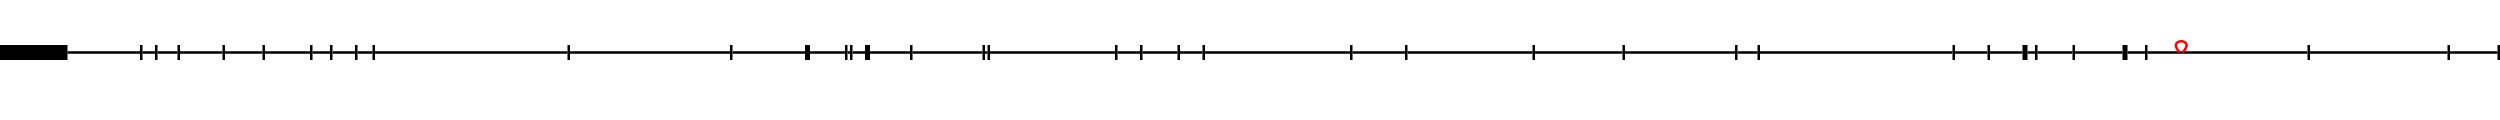 <?xml version="1.0" standalone="no" ?>
<!DOCTYPE svg PUBLIC "-//W3C//DTD SVG 1.0//EN" "http://www.w3.org/TR/2001/REC-SVG-20010904/DTD/svg10.dtd">
<svg width="1000" height="48" version="1.1" xmlns="http://www.w3.org/2000/svg">
<path d="M 0 21 L 27 21" style="fill:none;stroke:black;stroke-width:6"/>
<path d="M 56 21 L 57 21" style="fill:none;stroke:black;stroke-width:6"/>
<path d="M 62 21 L 63 21" style="fill:none;stroke:black;stroke-width:6"/>
<path d="M 71 21 L 72 21" style="fill:none;stroke:black;stroke-width:6"/>
<path d="M 89 21 L 90 21" style="fill:none;stroke:black;stroke-width:6"/>
<path d="M 105 21 L 106 21" style="fill:none;stroke:black;stroke-width:6"/>
<path d="M 124 21 L 125 21" style="fill:none;stroke:black;stroke-width:6"/>
<path d="M 132 21 L 133 21" style="fill:none;stroke:black;stroke-width:6"/>
<path d="M 142 21 L 143 21" style="fill:none;stroke:black;stroke-width:6"/>
<path d="M 149 21 L 150 21" style="fill:none;stroke:black;stroke-width:6"/>
<path d="M 227 21 L 228 21" style="fill:none;stroke:black;stroke-width:6"/>
<path d="M 292 21 L 293 21" style="fill:none;stroke:black;stroke-width:6"/>
<path d="M 322 21 L 324 21" style="fill:none;stroke:black;stroke-width:6"/>
<path d="M 338 21 L 339 21" style="fill:none;stroke:black;stroke-width:6"/>
<path d="M 340 21 L 341 21" style="fill:none;stroke:black;stroke-width:6"/>
<path d="M 346 21 L 348 21" style="fill:none;stroke:black;stroke-width:6"/>
<path d="M 364 21 L 365 21" style="fill:none;stroke:black;stroke-width:6"/>
<path d="M 393 21 L 394 21" style="fill:none;stroke:black;stroke-width:6"/>
<path d="M 395 21 L 396 21" style="fill:none;stroke:black;stroke-width:6"/>
<path d="M 446 21 L 447 21" style="fill:none;stroke:black;stroke-width:6"/>
<path d="M 456 21 L 457 21" style="fill:none;stroke:black;stroke-width:6"/>
<path d="M 471 21 L 472 21" style="fill:none;stroke:black;stroke-width:6"/>
<path d="M 481 21 L 482 21" style="fill:none;stroke:black;stroke-width:6"/>
<path d="M 540 21 L 541 21" style="fill:none;stroke:black;stroke-width:6"/>
<path d="M 562 21 L 563 21" style="fill:none;stroke:black;stroke-width:6"/>
<path d="M 613 21 L 614 21" style="fill:none;stroke:black;stroke-width:6"/>
<path d="M 649 21 L 650 21" style="fill:none;stroke:black;stroke-width:6"/>
<path d="M 694 21 L 695 21" style="fill:none;stroke:black;stroke-width:6"/>
<path d="M 703 21 L 704 21" style="fill:none;stroke:black;stroke-width:6"/>
<path d="M 781 21 L 782 21" style="fill:none;stroke:black;stroke-width:6"/>
<path d="M 795 21 L 796 21" style="fill:none;stroke:black;stroke-width:6"/>
<path d="M 809 21 L 811 21" style="fill:none;stroke:black;stroke-width:6"/>
<path d="M 814 21 L 815 21" style="fill:none;stroke:black;stroke-width:6"/>
<path d="M 829 21 L 830 21" style="fill:none;stroke:black;stroke-width:6"/>
<path d="M 849 21 L 851 21" style="fill:none;stroke:black;stroke-width:6"/>
<path d="M 858 21 L 859 21" style="fill:none;stroke:black;stroke-width:6"/>
<path d="M 923 21 L 924 21" style="fill:none;stroke:black;stroke-width:6"/>
<path d="M 979 21 L 980 21" style="fill:none;stroke:black;stroke-width:6"/>
<path d="M 999 21 L 1000 21" style="fill:none;stroke:black;stroke-width:6"/>
<path d="M 27 21 L 56 21" style="fill:none;stroke:black;stroke-width:1"/>
<path d="M 57 21 L 62 21" style="fill:none;stroke:black;stroke-width:1"/>
<path d="M 63 21 L 71 21" style="fill:none;stroke:black;stroke-width:1"/>
<path d="M 72 21 L 89 21" style="fill:none;stroke:black;stroke-width:1"/>
<path d="M 90 21 L 105 21" style="fill:none;stroke:black;stroke-width:1"/>
<path d="M 106 21 L 124 21" style="fill:none;stroke:black;stroke-width:1"/>
<path d="M 125 21 L 132 21" style="fill:none;stroke:black;stroke-width:1"/>
<path d="M 133 21 L 142 21" style="fill:none;stroke:black;stroke-width:1"/>
<path d="M 143 21 L 149 21" style="fill:none;stroke:black;stroke-width:1"/>
<path d="M 150 21 L 227 21" style="fill:none;stroke:black;stroke-width:1"/>
<path d="M 228 21 L 292 21" style="fill:none;stroke:black;stroke-width:1"/>
<path d="M 293 21 L 322 21" style="fill:none;stroke:black;stroke-width:1"/>
<path d="M 324 21 L 338 21" style="fill:none;stroke:black;stroke-width:1"/>
<path d="M 339 21 L 340 21" style="fill:none;stroke:black;stroke-width:1"/>
<path d="M 341 21 L 346 21" style="fill:none;stroke:black;stroke-width:1"/>
<path d="M 348 21 L 364 21" style="fill:none;stroke:black;stroke-width:1"/>
<path d="M 365 21 L 393 21" style="fill:none;stroke:black;stroke-width:1"/>
<path d="M 394 21 L 395 21" style="fill:none;stroke:black;stroke-width:1"/>
<path d="M 396 21 L 446 21" style="fill:none;stroke:black;stroke-width:1"/>
<path d="M 447 21 L 456 21" style="fill:none;stroke:black;stroke-width:1"/>
<path d="M 457 21 L 471 21" style="fill:none;stroke:black;stroke-width:1"/>
<path d="M 472 21 L 481 21" style="fill:none;stroke:black;stroke-width:1"/>
<path d="M 482 21 L 540 21" style="fill:none;stroke:black;stroke-width:1"/>
<path d="M 541 21 L 562 21" style="fill:none;stroke:black;stroke-width:1"/>
<path d="M 563 21 L 613 21" style="fill:none;stroke:black;stroke-width:1"/>
<path d="M 614 21 L 649 21" style="fill:none;stroke:black;stroke-width:1"/>
<path d="M 650 21 L 694 21" style="fill:none;stroke:black;stroke-width:1"/>
<path d="M 695 21 L 703 21" style="fill:none;stroke:black;stroke-width:1"/>
<path d="M 704 21 L 781 21" style="fill:none;stroke:black;stroke-width:1"/>
<path d="M 782 21 L 795 21" style="fill:none;stroke:black;stroke-width:1"/>
<path d="M 796 21 L 809 21" style="fill:none;stroke:black;stroke-width:1"/>
<path d="M 811 21 L 814 21" style="fill:none;stroke:black;stroke-width:1"/>
<path d="M 815 21 L 829 21" style="fill:none;stroke:black;stroke-width:1"/>
<path d="M 830 21 L 849 21" style="fill:none;stroke:black;stroke-width:1"/>
<path d="M 851 21 L 858 21" style="fill:none;stroke:black;stroke-width:1"/>
<path d="M 859 21 L 923 21" style="fill:none;stroke:black;stroke-width:1"/>
<path d="M 924 21 L 979 21" style="fill:none;stroke:black;stroke-width:1"/>
<path d="M 980 21 L 999 21" style="fill:none;stroke:black;stroke-width:1"/>
<path d="M 872 21 C 866 15 879 15 873 21" style="fill:none;stroke:red;stroke-width:1"/>
</svg>
